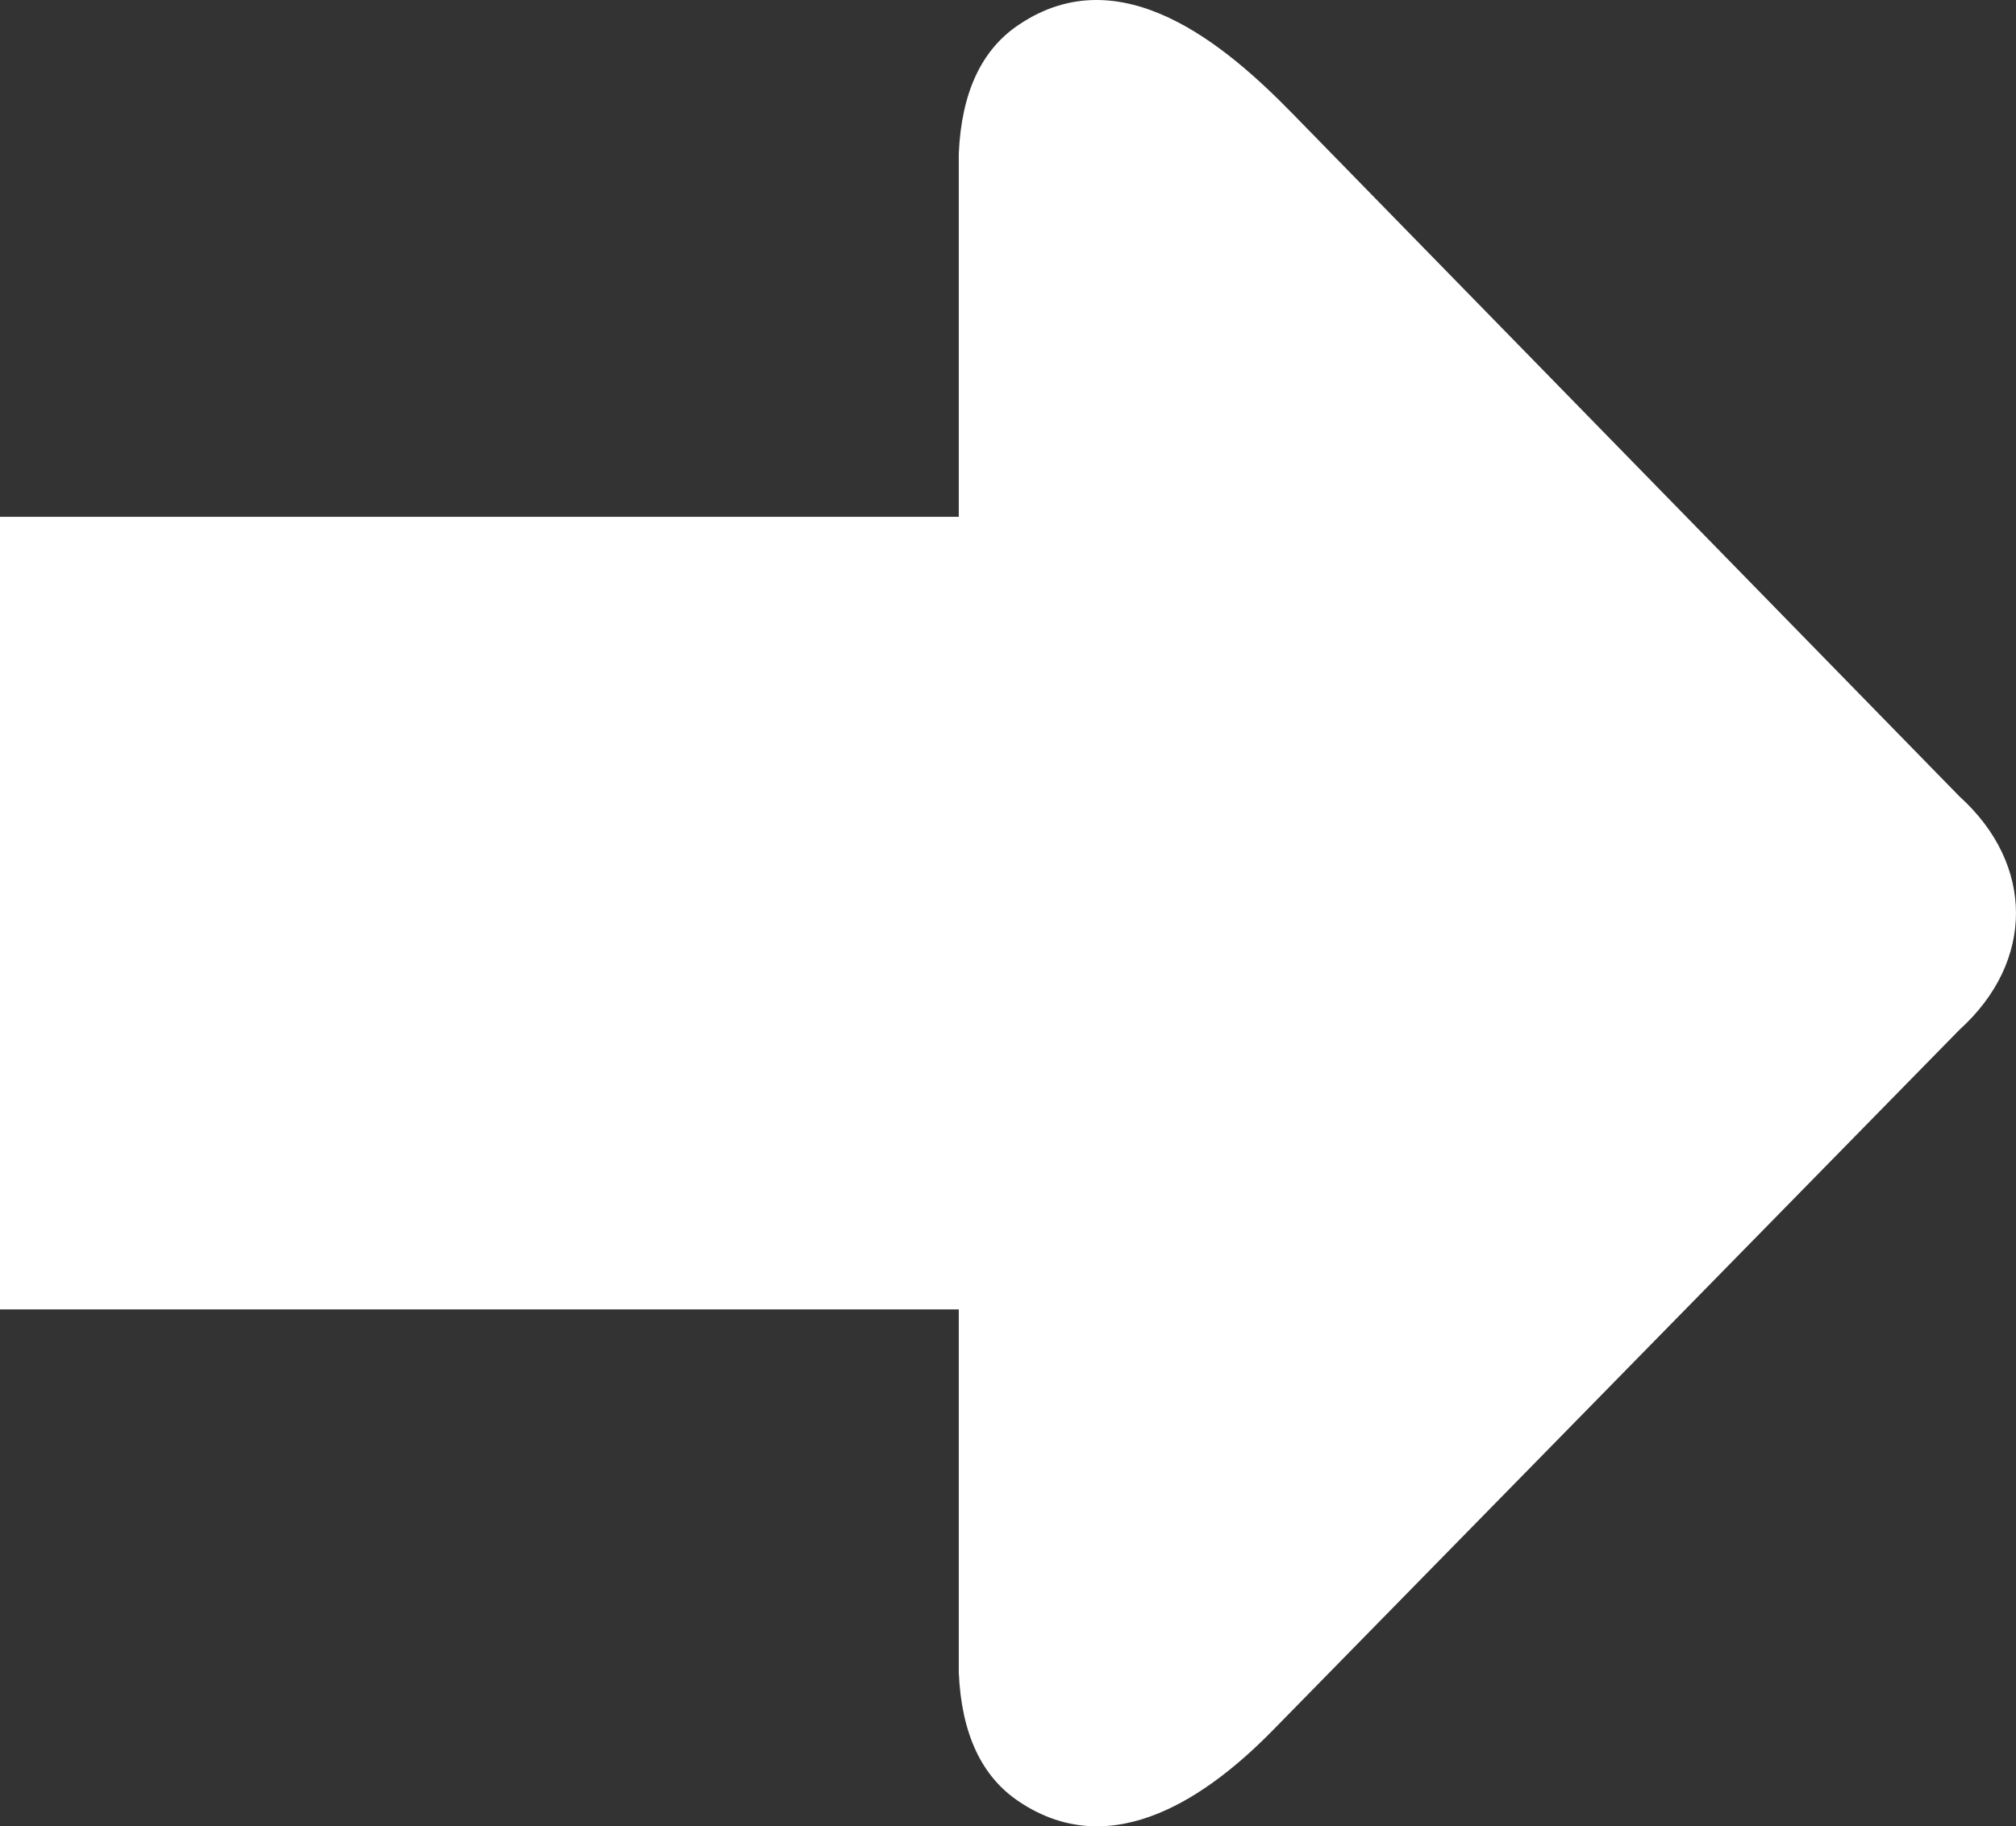 <svg xmlns="http://www.w3.org/2000/svg" viewBox="0 0 512 463.96" fill="#fff">
 <rect x="0" y="0" width="512" height="463.96" fill="#333333" stroke="none"/>
 <path d="M0 131.29h243.5v-92.3c.68-15.48 5.77-26.47 15.42-32.82 25.8-17.21 52.31 5.25 69.25 22.6l169.5 173.58c19.1 17.29 19.1 41.93 0 59.22L323.28 439.53c-16.06 16.39-40.55 34.09-64.36 18.22-9.65-6.36-14.74-17.35-15.42-32.82v-92.3H0V131.29z"/>
</svg>